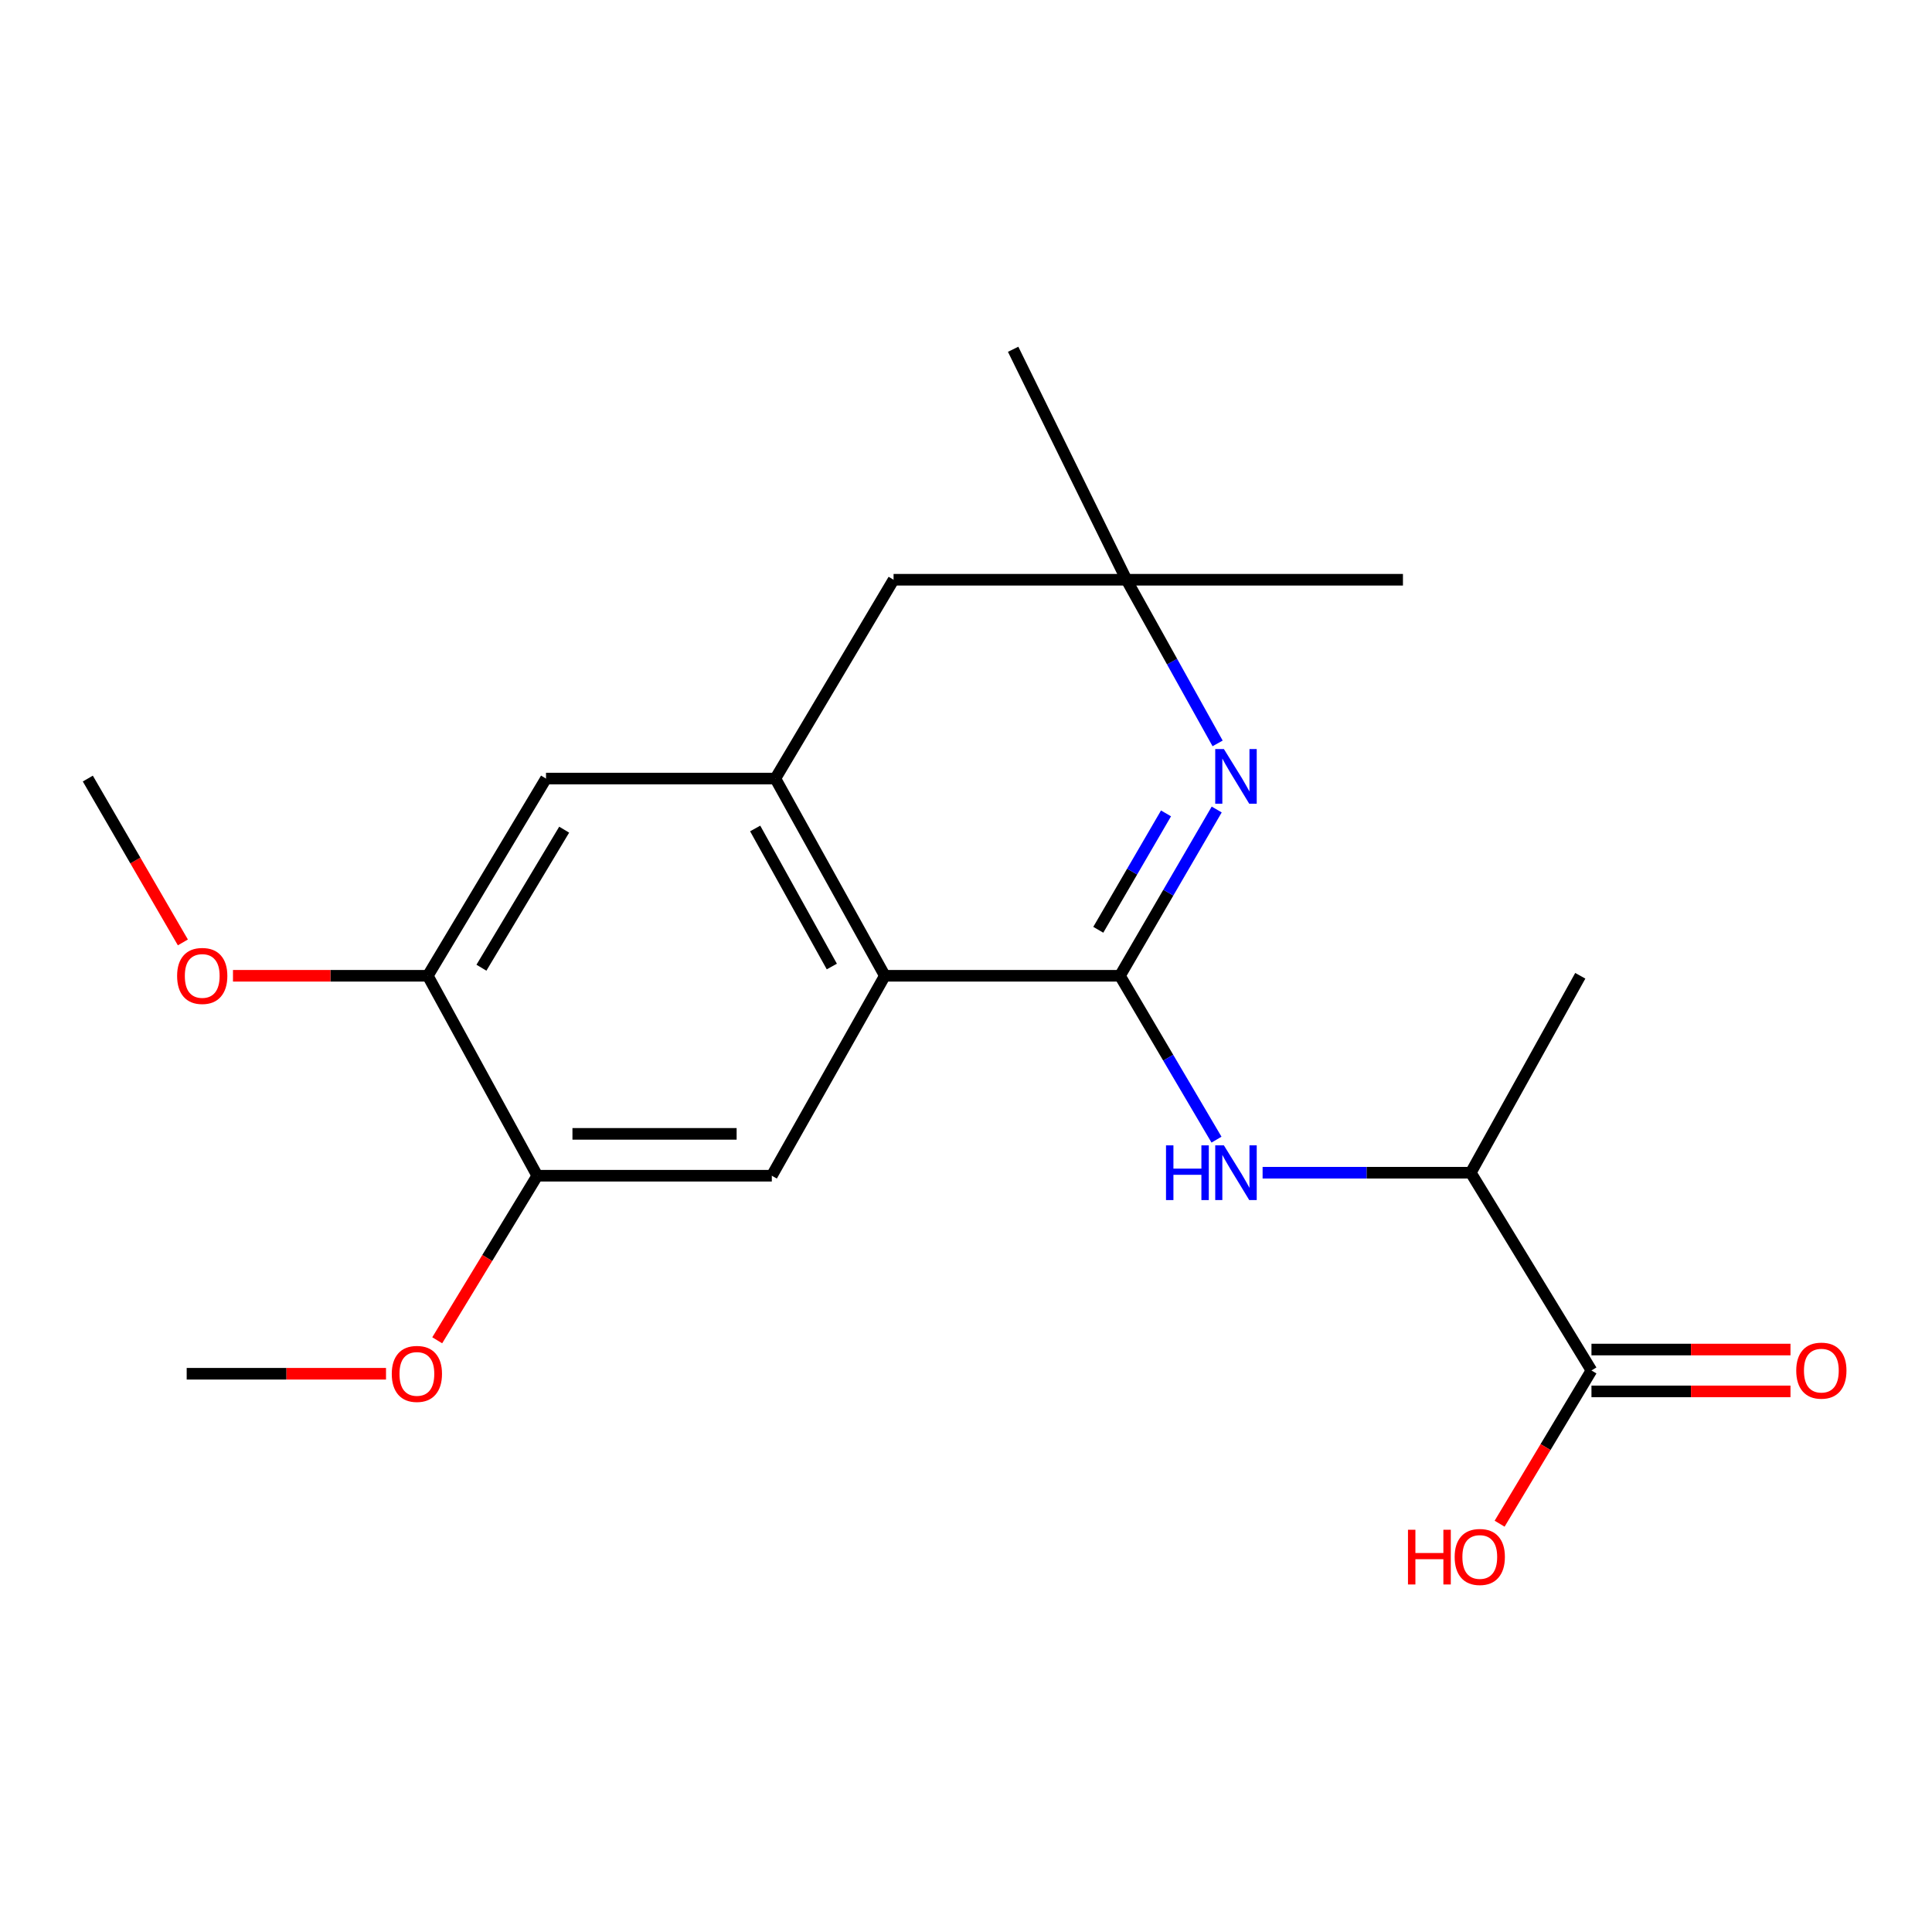 <?xml version='1.0' encoding='iso-8859-1'?>
<svg version='1.1' baseProfile='full'
              xmlns='http://www.w3.org/2000/svg'
                      xmlns:rdkit='http://www.rdkit.org/xml'
                      xmlns:xlink='http://www.w3.org/1999/xlink'
                  xml:space='preserve'
width='1000px' height='1000px' viewBox='0 0 1000 1000'>
<!-- END OF HEADER -->
<rect style='opacity:1.0;fill:#FFFFFF;stroke:none' width='1000' height='1000' x='0' y='0'> </rect>
<path class='bond-0' d='M 579.681,505.063 L 604.723,462.031' style='fill:none;fill-rule:evenodd;stroke:#000000;stroke-width:6px;stroke-linecap:butt;stroke-linejoin:miter;stroke-opacity:1' />
<path class='bond-0' d='M 604.723,462.031 L 629.765,418.998' style='fill:none;fill-rule:evenodd;stroke:#0000FF;stroke-width:6px;stroke-linecap:butt;stroke-linejoin:miter;stroke-opacity:1' />
<path class='bond-0' d='M 568.468,481.257 L 585.998,451.134' style='fill:none;fill-rule:evenodd;stroke:#000000;stroke-width:6px;stroke-linecap:butt;stroke-linejoin:miter;stroke-opacity:1' />
<path class='bond-0' d='M 585.998,451.134 L 603.527,421.011' style='fill:none;fill-rule:evenodd;stroke:#0000FF;stroke-width:6px;stroke-linecap:butt;stroke-linejoin:miter;stroke-opacity:1' />
<path class='bond-1' d='M 579.681,505.063 L 457.995,505.063' style='fill:none;fill-rule:evenodd;stroke:#000000;stroke-width:6px;stroke-linecap:butt;stroke-linejoin:miter;stroke-opacity:1' />
<path class='bond-3' d='M 579.681,505.063 L 604.669,547.472' style='fill:none;fill-rule:evenodd;stroke:#000000;stroke-width:6px;stroke-linecap:butt;stroke-linejoin:miter;stroke-opacity:1' />
<path class='bond-3' d='M 604.669,547.472 L 629.656,589.88' style='fill:none;fill-rule:evenodd;stroke:#0000FF;stroke-width:6px;stroke-linecap:butt;stroke-linejoin:miter;stroke-opacity:1' />
<path class='bond-5' d='M 630.235,384.781 L 606.649,342.428' style='fill:none;fill-rule:evenodd;stroke:#0000FF;stroke-width:6px;stroke-linecap:butt;stroke-linejoin:miter;stroke-opacity:1' />
<path class='bond-5' d='M 606.649,342.428 L 583.063,300.075' style='fill:none;fill-rule:evenodd;stroke:#000000;stroke-width:6px;stroke-linecap:butt;stroke-linejoin:miter;stroke-opacity:1' />
<path class='bond-2' d='M 457.995,505.063 L 401.317,402.984' style='fill:none;fill-rule:evenodd;stroke:#000000;stroke-width:6px;stroke-linecap:butt;stroke-linejoin:miter;stroke-opacity:1' />
<path class='bond-2' d='M 430.552,500.269 L 390.877,428.813' style='fill:none;fill-rule:evenodd;stroke:#000000;stroke-width:6px;stroke-linecap:butt;stroke-linejoin:miter;stroke-opacity:1' />
<path class='bond-4' d='M 457.995,505.063 L 399.487,608.551' style='fill:none;fill-rule:evenodd;stroke:#000000;stroke-width:6px;stroke-linecap:butt;stroke-linejoin:miter;stroke-opacity:1' />
<path class='bond-7' d='M 401.317,402.984 L 282.616,402.984' style='fill:none;fill-rule:evenodd;stroke:#000000;stroke-width:6px;stroke-linecap:butt;stroke-linejoin:miter;stroke-opacity:1' />
<path class='bond-10' d='M 401.317,402.984 L 462.509,300.075' style='fill:none;fill-rule:evenodd;stroke:#000000;stroke-width:6px;stroke-linecap:butt;stroke-linejoin:miter;stroke-opacity:1' />
<path class='bond-11' d='M 653.52,606.998 L 707.396,606.998' style='fill:none;fill-rule:evenodd;stroke:#0000FF;stroke-width:6px;stroke-linecap:butt;stroke-linejoin:miter;stroke-opacity:1' />
<path class='bond-11' d='M 707.396,606.998 L 761.271,606.998' style='fill:none;fill-rule:evenodd;stroke:#000000;stroke-width:6px;stroke-linecap:butt;stroke-linejoin:miter;stroke-opacity:1' />
<path class='bond-8' d='M 399.487,608.551 L 278.09,608.551' style='fill:none;fill-rule:evenodd;stroke:#000000;stroke-width:6px;stroke-linecap:butt;stroke-linejoin:miter;stroke-opacity:1' />
<path class='bond-8' d='M 381.278,586.886 L 296.3,586.886' style='fill:none;fill-rule:evenodd;stroke:#000000;stroke-width:6px;stroke-linecap:butt;stroke-linejoin:miter;stroke-opacity:1' />
<path class='bond-16' d='M 583.063,300.075 L 726.162,300.075' style='fill:none;fill-rule:evenodd;stroke:#000000;stroke-width:6px;stroke-linecap:butt;stroke-linejoin:miter;stroke-opacity:1' />
<path class='bond-17' d='M 583.063,300.075 L 524.399,180.784' style='fill:none;fill-rule:evenodd;stroke:#000000;stroke-width:6px;stroke-linecap:butt;stroke-linejoin:miter;stroke-opacity:1' />
<path class='bond-21' d='M 583.063,300.075 L 462.509,300.075' style='fill:none;fill-rule:evenodd;stroke:#000000;stroke-width:6px;stroke-linecap:butt;stroke-linejoin:miter;stroke-opacity:1' />
<path class='bond-6' d='M 823.739,709.354 L 761.271,606.998' style='fill:none;fill-rule:evenodd;stroke:#000000;stroke-width:6px;stroke-linecap:butt;stroke-linejoin:miter;stroke-opacity:1' />
<path class='bond-12' d='M 823.739,720.186 L 875.247,720.186' style='fill:none;fill-rule:evenodd;stroke:#000000;stroke-width:6px;stroke-linecap:butt;stroke-linejoin:miter;stroke-opacity:1' />
<path class='bond-12' d='M 875.247,720.186 L 926.754,720.186' style='fill:none;fill-rule:evenodd;stroke:#FF0000;stroke-width:6px;stroke-linecap:butt;stroke-linejoin:miter;stroke-opacity:1' />
<path class='bond-12' d='M 823.739,698.521 L 875.247,698.521' style='fill:none;fill-rule:evenodd;stroke:#000000;stroke-width:6px;stroke-linecap:butt;stroke-linejoin:miter;stroke-opacity:1' />
<path class='bond-12' d='M 875.247,698.521 L 926.754,698.521' style='fill:none;fill-rule:evenodd;stroke:#FF0000;stroke-width:6px;stroke-linecap:butt;stroke-linejoin:miter;stroke-opacity:1' />
<path class='bond-13' d='M 823.739,709.354 L 799.969,749.011' style='fill:none;fill-rule:evenodd;stroke:#000000;stroke-width:6px;stroke-linecap:butt;stroke-linejoin:miter;stroke-opacity:1' />
<path class='bond-13' d='M 799.969,749.011 L 776.198,788.669' style='fill:none;fill-rule:evenodd;stroke:#FF0000;stroke-width:6px;stroke-linecap:butt;stroke-linejoin:miter;stroke-opacity:1' />
<path class='bond-22' d='M 282.616,402.984 L 221.424,505.063' style='fill:none;fill-rule:evenodd;stroke:#000000;stroke-width:6px;stroke-linecap:butt;stroke-linejoin:miter;stroke-opacity:1' />
<path class='bond-22' d='M 292.019,429.435 L 249.185,500.891' style='fill:none;fill-rule:evenodd;stroke:#000000;stroke-width:6px;stroke-linecap:butt;stroke-linejoin:miter;stroke-opacity:1' />
<path class='bond-9' d='M 278.09,608.551 L 221.424,505.063' style='fill:none;fill-rule:evenodd;stroke:#000000;stroke-width:6px;stroke-linecap:butt;stroke-linejoin:miter;stroke-opacity:1' />
<path class='bond-14' d='M 278.09,608.551 L 252.199,651.141' style='fill:none;fill-rule:evenodd;stroke:#000000;stroke-width:6px;stroke-linecap:butt;stroke-linejoin:miter;stroke-opacity:1' />
<path class='bond-14' d='M 252.199,651.141 L 226.307,693.732' style='fill:none;fill-rule:evenodd;stroke:#FF0000;stroke-width:6px;stroke-linecap:butt;stroke-linejoin:miter;stroke-opacity:1' />
<path class='bond-15' d='M 221.424,505.063 L 171.008,505.063' style='fill:none;fill-rule:evenodd;stroke:#000000;stroke-width:6px;stroke-linecap:butt;stroke-linejoin:miter;stroke-opacity:1' />
<path class='bond-15' d='M 171.008,505.063 L 120.591,505.063' style='fill:none;fill-rule:evenodd;stroke:#FF0000;stroke-width:6px;stroke-linecap:butt;stroke-linejoin:miter;stroke-opacity:1' />
<path class='bond-18' d='M 761.271,606.998 L 817.95,505.063' style='fill:none;fill-rule:evenodd;stroke:#000000;stroke-width:6px;stroke-linecap:butt;stroke-linejoin:miter;stroke-opacity:1' />
<path class='bond-20' d='M 199.8,711.051 L 148.216,711.051' style='fill:none;fill-rule:evenodd;stroke:#FF0000;stroke-width:6px;stroke-linecap:butt;stroke-linejoin:miter;stroke-opacity:1' />
<path class='bond-20' d='M 148.216,711.051 L 96.632,711.051' style='fill:none;fill-rule:evenodd;stroke:#000000;stroke-width:6px;stroke-linecap:butt;stroke-linejoin:miter;stroke-opacity:1' />
<path class='bond-19' d='M 94.654,487.793 L 70.054,445.389' style='fill:none;fill-rule:evenodd;stroke:#FF0000;stroke-width:6px;stroke-linecap:butt;stroke-linejoin:miter;stroke-opacity:1' />
<path class='bond-19' d='M 70.054,445.389 L 45.455,402.984' style='fill:none;fill-rule:evenodd;stroke:#000000;stroke-width:6px;stroke-linecap:butt;stroke-linejoin:miter;stroke-opacity:1' />
<path  class='atom-1' d='M 633.482 387.693
L 642.762 402.693
Q 643.682 404.173, 645.162 406.853
Q 646.642 409.533, 646.722 409.693
L 646.722 387.693
L 650.482 387.693
L 650.482 416.013
L 646.602 416.013
L 636.642 399.613
Q 635.482 397.693, 634.242 395.493
Q 633.042 393.293, 632.682 392.613
L 632.682 416.013
L 629.002 416.013
L 629.002 387.693
L 633.482 387.693
' fill='#0000FF'/>
<path  class='atom-4' d='M 603.522 592.838
L 607.362 592.838
L 607.362 604.878
L 621.842 604.878
L 621.842 592.838
L 625.682 592.838
L 625.682 621.158
L 621.842 621.158
L 621.842 608.078
L 607.362 608.078
L 607.362 621.158
L 603.522 621.158
L 603.522 592.838
' fill='#0000FF'/>
<path  class='atom-4' d='M 633.482 592.838
L 642.762 607.838
Q 643.682 609.318, 645.162 611.998
Q 646.642 614.678, 646.722 614.838
L 646.722 592.838
L 650.482 592.838
L 650.482 621.158
L 646.602 621.158
L 636.642 604.758
Q 635.482 602.838, 634.242 600.638
Q 633.042 598.438, 632.682 597.758
L 632.682 621.158
L 629.002 621.158
L 629.002 592.838
L 633.482 592.838
' fill='#0000FF'/>
<path  class='atom-13' d='M 929.729 709.434
Q 929.729 702.634, 933.089 698.834
Q 936.449 695.034, 942.729 695.034
Q 949.009 695.034, 952.369 698.834
Q 955.729 702.634, 955.729 709.434
Q 955.729 716.314, 952.329 720.234
Q 948.929 724.114, 942.729 724.114
Q 936.489 724.114, 933.089 720.234
Q 929.729 716.354, 929.729 709.434
M 942.729 720.914
Q 947.049 720.914, 949.369 718.034
Q 951.729 715.114, 951.729 709.434
Q 951.729 703.874, 949.369 701.074
Q 947.049 698.234, 942.729 698.234
Q 938.409 698.234, 936.049 701.034
Q 933.729 703.834, 933.729 709.434
Q 933.729 715.154, 936.049 718.034
Q 938.409 720.914, 942.729 720.914
' fill='#FF0000'/>
<path  class='atom-14' d='M 728.769 791.8
L 732.609 791.8
L 732.609 803.84
L 747.089 803.84
L 747.089 791.8
L 750.929 791.8
L 750.929 820.12
L 747.089 820.12
L 747.089 807.04
L 732.609 807.04
L 732.609 820.12
L 728.769 820.12
L 728.769 791.8
' fill='#FF0000'/>
<path  class='atom-14' d='M 752.929 805.88
Q 752.929 799.08, 756.289 795.28
Q 759.649 791.48, 765.929 791.48
Q 772.209 791.48, 775.569 795.28
Q 778.929 799.08, 778.929 805.88
Q 778.929 812.76, 775.529 816.68
Q 772.129 820.56, 765.929 820.56
Q 759.689 820.56, 756.289 816.68
Q 752.929 812.8, 752.929 805.88
M 765.929 817.36
Q 770.249 817.36, 772.569 814.48
Q 774.929 811.56, 774.929 805.88
Q 774.929 800.32, 772.569 797.52
Q 770.249 794.68, 765.929 794.68
Q 761.609 794.68, 759.249 797.48
Q 756.929 800.28, 756.929 805.88
Q 756.929 811.6, 759.249 814.48
Q 761.609 817.36, 765.929 817.36
' fill='#FF0000'/>
<path  class='atom-15' d='M 202.779 711.131
Q 202.779 704.331, 206.139 700.531
Q 209.499 696.731, 215.779 696.731
Q 222.059 696.731, 225.419 700.531
Q 228.779 704.331, 228.779 711.131
Q 228.779 718.011, 225.379 721.931
Q 221.979 725.811, 215.779 725.811
Q 209.539 725.811, 206.139 721.931
Q 202.779 718.051, 202.779 711.131
M 215.779 722.611
Q 220.099 722.611, 222.419 719.731
Q 224.779 716.811, 224.779 711.131
Q 224.779 705.571, 222.419 702.771
Q 220.099 699.931, 215.779 699.931
Q 211.459 699.931, 209.099 702.731
Q 206.779 705.531, 206.779 711.131
Q 206.779 716.851, 209.099 719.731
Q 211.459 722.611, 215.779 722.611
' fill='#FF0000'/>
<path  class='atom-16' d='M 91.673 505.143
Q 91.673 498.343, 95.033 494.543
Q 98.393 490.743, 104.673 490.743
Q 110.953 490.743, 114.313 494.543
Q 117.673 498.343, 117.673 505.143
Q 117.673 512.023, 114.273 515.943
Q 110.873 519.823, 104.673 519.823
Q 98.433 519.823, 95.033 515.943
Q 91.673 512.063, 91.673 505.143
M 104.673 516.623
Q 108.993 516.623, 111.313 513.743
Q 113.673 510.823, 113.673 505.143
Q 113.673 499.583, 111.313 496.783
Q 108.993 493.943, 104.673 493.943
Q 100.353 493.943, 97.993 496.743
Q 95.673 499.543, 95.673 505.143
Q 95.673 510.863, 97.993 513.743
Q 100.353 516.623, 104.673 516.623
' fill='#FF0000'/>
</svg>

